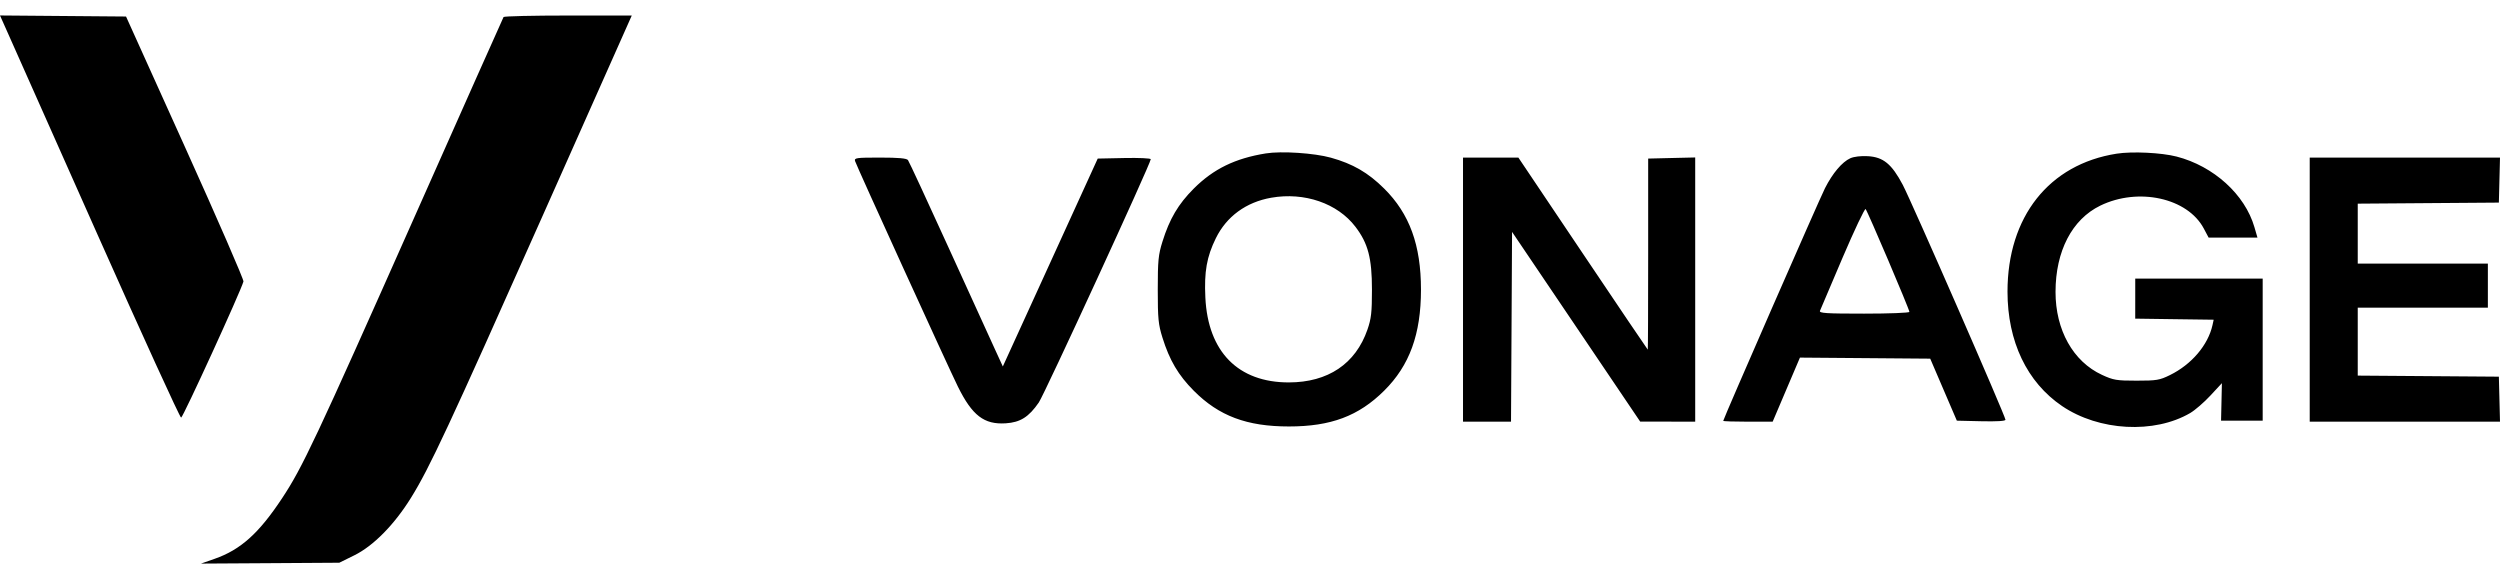 <svg xmlns="http://www.w3.org/2000/svg" width="123" height="28" viewBox="0 0 123 28" fill="none"><path fill-rule="evenodd" clip-rule="evenodd" d="M0.385 1.624C0.596 2.098 2.577 6.55 4.787 11.517C6.997 16.484 8.853 20.548 8.911 20.548C9 20.549 11.85 14.324 11.978 13.849C12.001 13.764 10.71 10.796 9.11 7.254L6.201 0.813L3.1 0.787L0 0.761L0.385 1.624ZM24.775 0.838C24.751 0.878 22.772 5.319 20.379 10.706C15.507 21.671 14.88 23.001 13.878 24.515C12.736 26.241 11.84 27.046 10.562 27.493L9.888 27.729L13.291 27.708L16.694 27.686L17.437 27.319C18.376 26.855 19.406 25.808 20.226 24.483C21.139 23.01 22.056 21.045 26.713 10.583L31.083 0.764H27.952C26.229 0.764 24.8 0.797 24.775 0.838ZM62.278 7.548C60.77 7.79 59.701 8.312 58.734 9.278C57.971 10.041 57.543 10.766 57.193 11.887C56.99 12.536 56.962 12.823 56.962 14.25C56.962 15.677 56.99 15.963 57.193 16.612C57.541 17.727 57.973 18.459 58.735 19.225C59.97 20.466 61.343 20.982 63.413 20.982C65.477 20.982 66.843 20.47 68.099 19.224C69.351 17.983 69.912 16.442 69.912 14.25C69.912 12.058 69.351 10.517 68.099 9.276C67.311 8.494 66.56 8.059 65.48 7.758C64.658 7.53 63.051 7.424 62.278 7.548ZM104.138 7.561C100.811 8.083 98.769 10.665 98.769 14.348C98.769 16.799 99.725 18.804 101.453 19.977C103.266 21.208 105.991 21.356 107.76 20.32C107.997 20.18 108.445 19.793 108.754 19.459L109.317 18.852L109.297 19.774L109.276 20.697H110.3H111.324V17.203V13.708H108.189H105.054V14.693L105.053 15.677L106.983 15.704L108.913 15.73L108.854 15.999C108.635 16.98 107.823 17.933 106.763 18.453C106.253 18.704 106.106 18.729 105.119 18.729C104.132 18.729 103.981 18.703 103.417 18.443C101.997 17.788 101.129 16.236 101.132 14.359C101.134 12.353 101.944 10.794 103.334 10.117C105.209 9.205 107.629 9.74 108.426 11.242L108.664 11.69H109.865H111.067L110.917 11.174C110.451 9.569 108.913 8.174 107.089 7.703C106.341 7.51 104.902 7.441 104.138 7.561ZM91.035 7.786C90.63 7.97 90.162 8.524 89.79 9.258C89.503 9.826 84.783 20.618 84.783 20.706C84.783 20.729 85.33 20.747 85.999 20.747H87.215L87.886 19.17L88.557 17.594L91.762 17.62L94.967 17.646L95.622 19.172L96.277 20.697L97.473 20.725C98.237 20.743 98.669 20.716 98.669 20.652C98.669 20.48 94.047 9.91 93.615 9.092C93.072 8.067 92.657 7.727 91.897 7.684C91.56 7.664 91.212 7.706 91.035 7.786ZM42.069 7.925C42.136 8.152 46.654 18.062 47.128 19.02C47.833 20.446 48.418 20.895 49.482 20.827C50.198 20.781 50.616 20.518 51.11 19.801C51.391 19.393 56.617 8.036 56.617 7.834C56.617 7.786 56.03 7.76 55.313 7.775L54.008 7.802L51.674 12.916L49.339 18.03L48.957 17.198C48.747 16.741 47.718 14.484 46.67 12.183C45.623 9.882 44.724 7.944 44.672 7.876C44.606 7.789 44.207 7.753 43.299 7.753C42.127 7.753 42.023 7.767 42.069 7.925ZM71.98 14.25V20.747H73.161H74.342L74.368 16.078L74.393 11.409L77.545 16.075L80.696 20.741L82.05 20.744L83.404 20.747V14.247V7.747L82.247 7.774L81.09 7.802V12.502C81.09 15.088 81.081 17.203 81.071 17.203C81.06 17.203 79.624 15.077 77.878 12.478L74.704 7.753H73.342H71.98V14.25ZM113.638 14.25V20.747H118.319H123L122.972 19.639L122.944 18.532L119.473 18.506L116.001 18.48V16.808V15.136H119.202H122.403V14.053V12.97H119.202H116.001V11.495V10.02L119.473 9.994L122.944 9.968L122.972 8.86L123 7.753H118.319H113.638V14.25ZM62.545 9.728C61.307 9.946 60.347 10.648 59.82 11.72C59.371 12.635 59.242 13.363 59.304 14.643C59.432 17.309 60.919 18.819 63.413 18.815C65.338 18.812 66.694 17.901 67.278 16.218C67.465 15.677 67.5 15.374 67.5 14.25C67.5 12.699 67.309 11.973 66.687 11.157C65.807 10.003 64.178 9.441 62.545 9.728ZM90.653 12.682C90.071 14.042 89.571 15.217 89.542 15.293C89.497 15.409 89.845 15.431 91.715 15.431C92.942 15.431 93.942 15.392 93.942 15.344C93.942 15.219 91.88 10.378 91.788 10.286C91.746 10.244 91.235 11.322 90.653 12.682Z" fill="black"></path></svg>